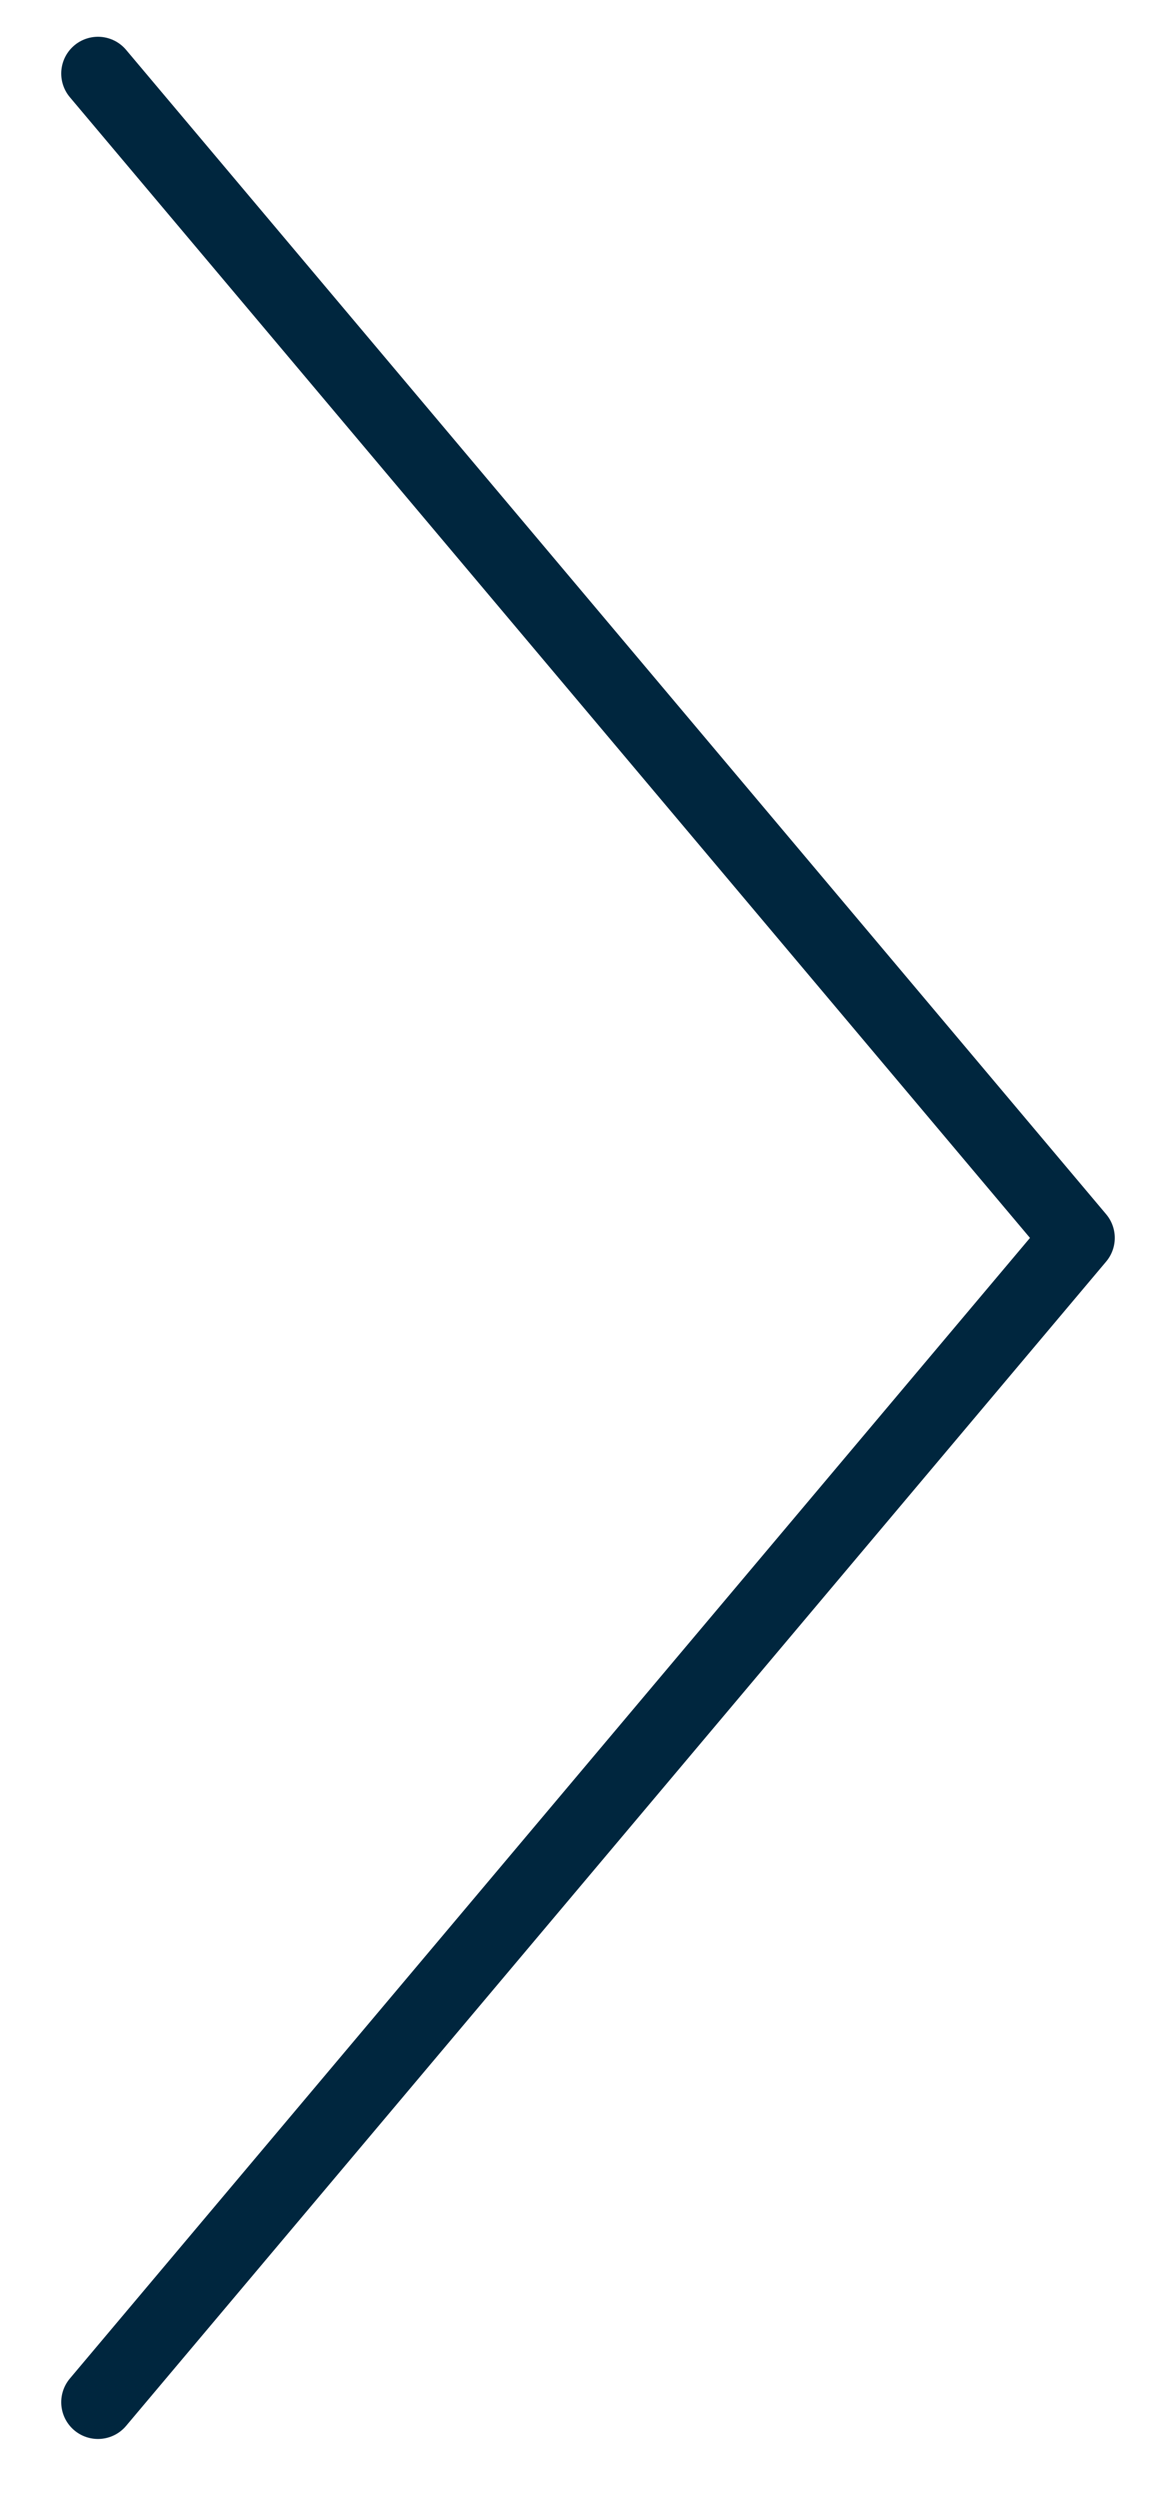 <svg width="16" height="34" viewBox="0 0 16 34" fill="none" xmlns="http://www.w3.org/2000/svg">
<path d="M1.333 32.667L14.667 16.834L1.333 1" stroke="#00263E" stroke-linecap="round" stroke-linejoin="round"/>
</svg>
